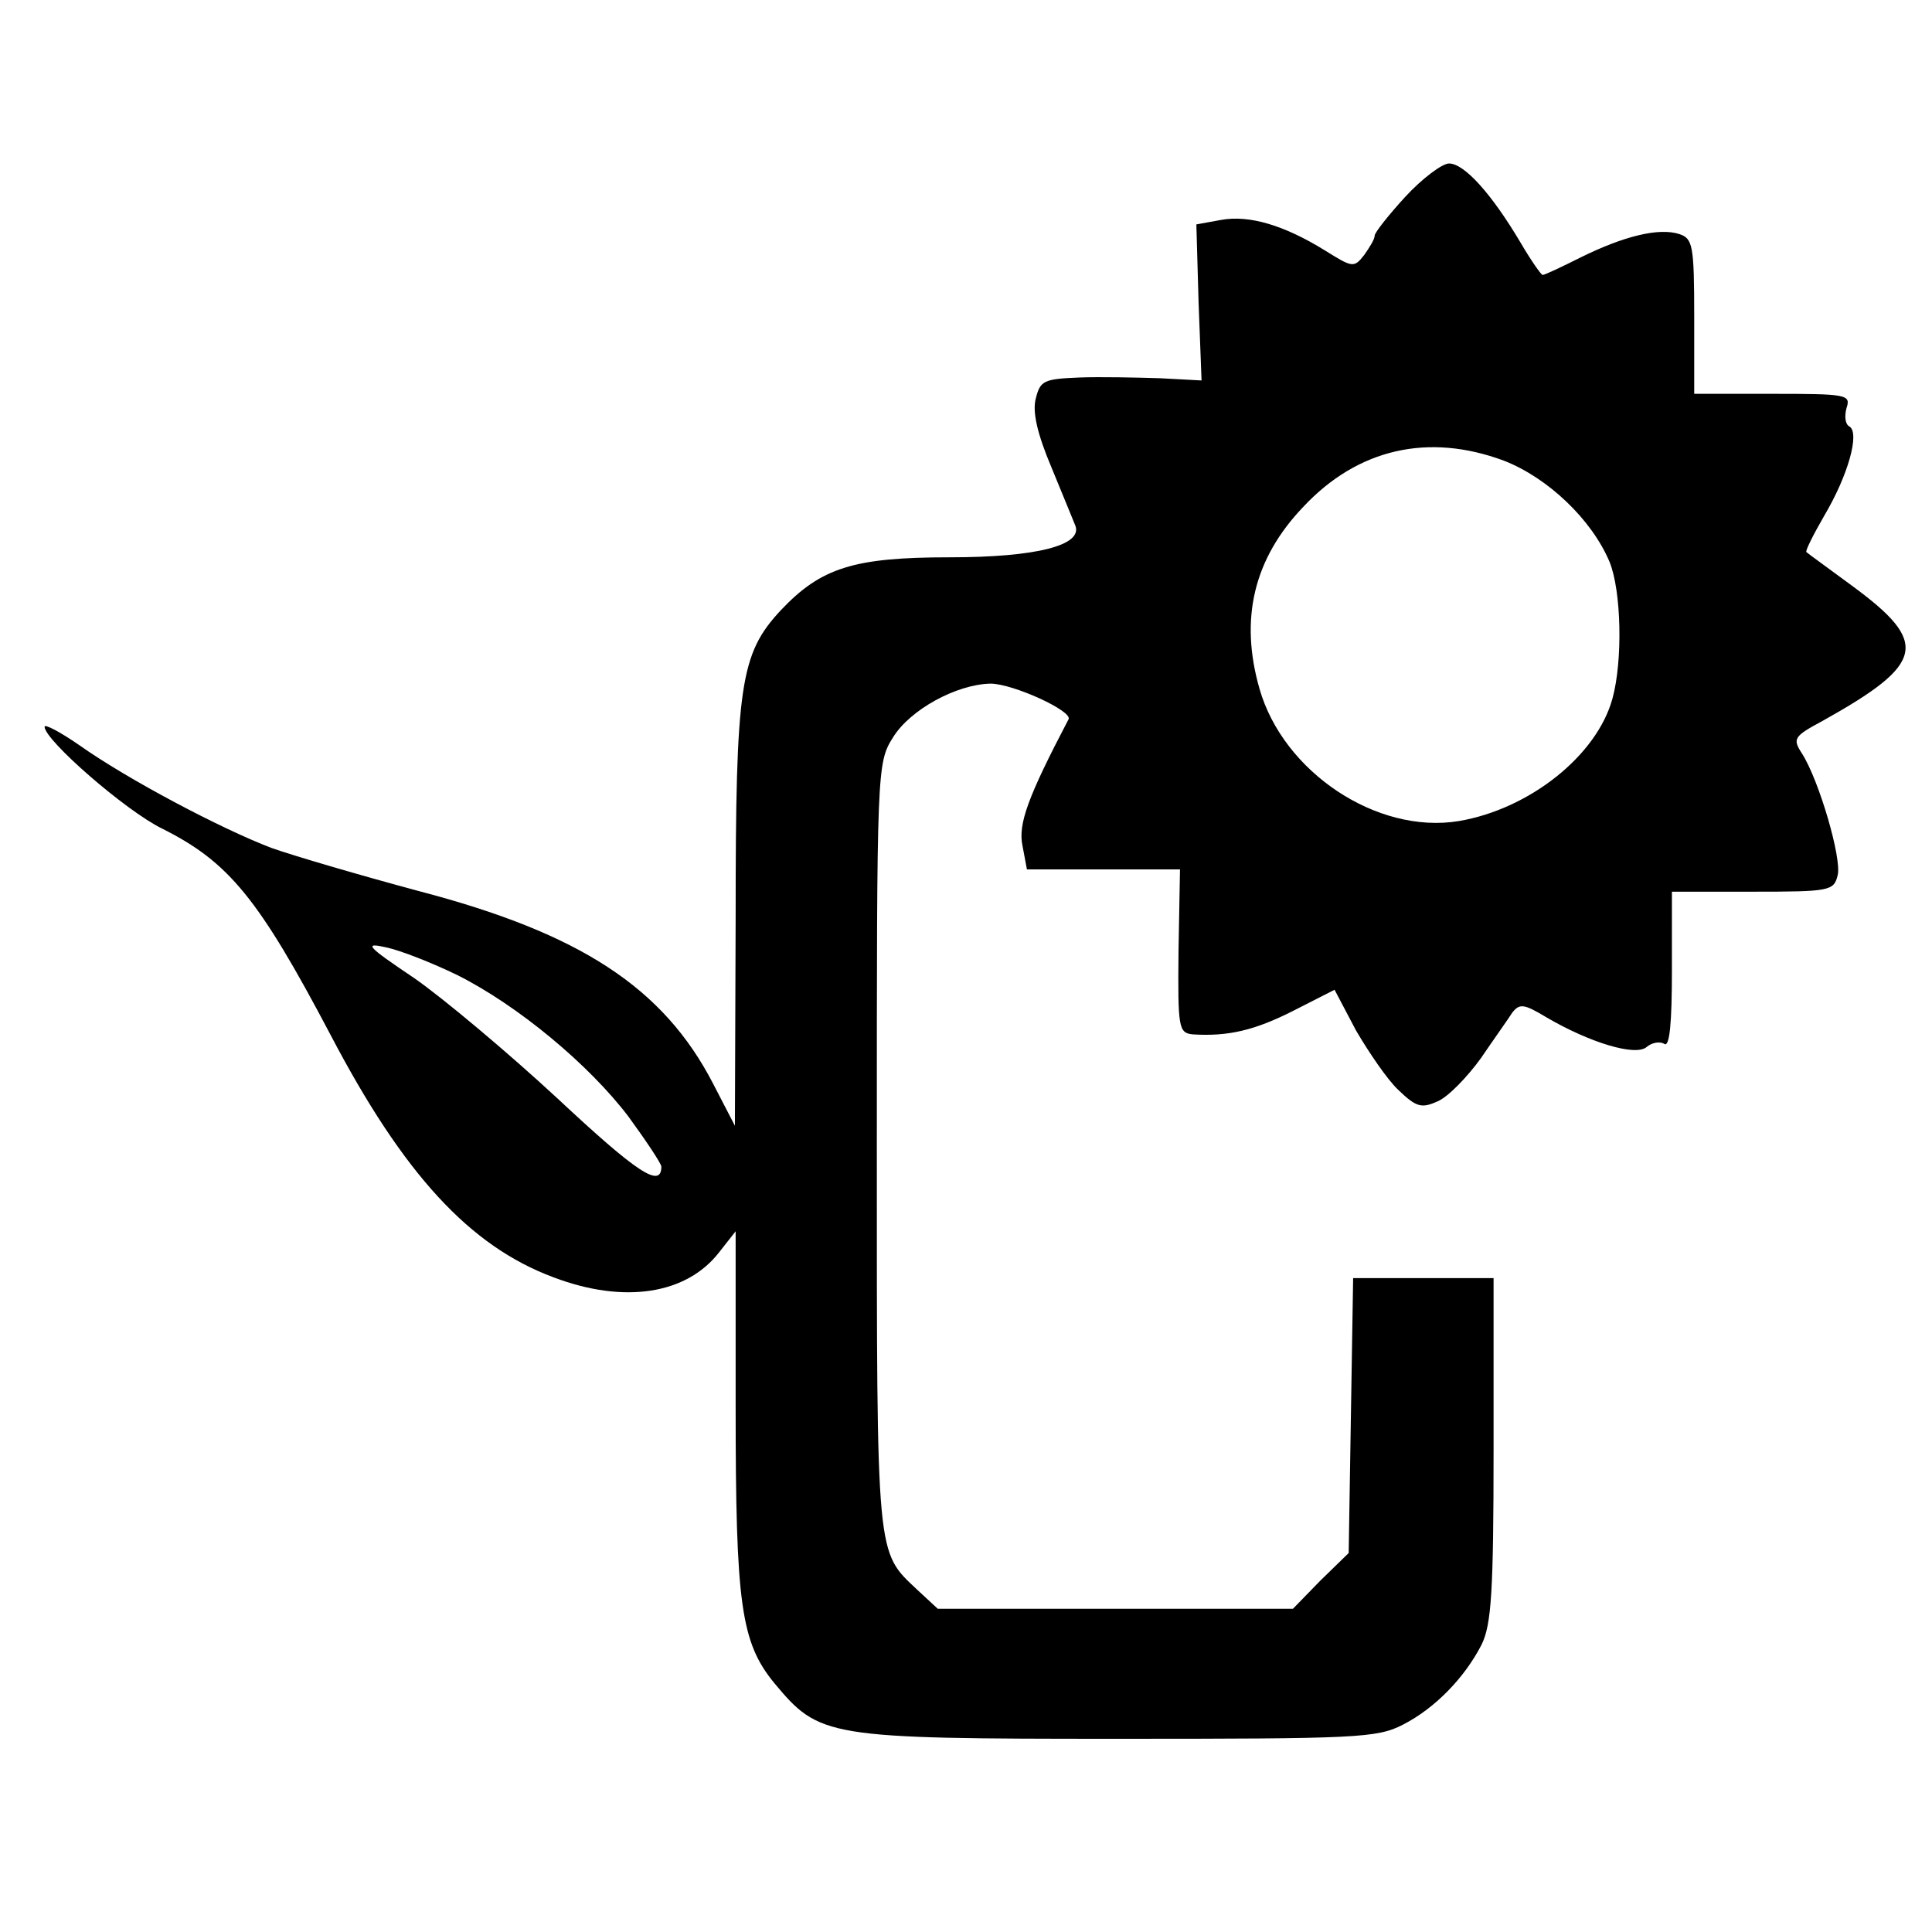 <svg version="1" xmlns="http://www.w3.org/2000/svg" width="346.667" height="346.667" viewBox="0 0 260 260"><path d="M189.1 26.5c-2.2 2.4-4.1 4.8-4.1 5.2 0 .5-.7 1.6-1.4 2.6-1.4 1.8-1.6 1.7-5.3-.6-5.5-3.4-10.2-4.8-14-4.1l-3.3.6.3 10.5.4 10.5-5.6-.3c-3.1-.1-8-.2-10.8-.1-4.8.2-5.3.4-5.9 2.8-.5 1.8.2 4.8 2.1 9.3 1.5 3.6 2.9 7.1 3.2 7.8 1.1 2.7-5.3 4.3-16.9 4.3-12.9 0-17.3 1.4-22.7 7.1-5.5 5.9-6.1 10-6.1 41.3l-.1 28.1-2.9-5.6c-6.7-13-17.9-20.3-39.7-26-7.8-2.1-16.7-4.7-19.8-5.8-6.8-2.6-19.3-9.2-25.8-13.8C8.1 98.5 6 97.4 6 97.8c0 1.8 10.9 11.3 15.8 13.7 9 4.5 13 9.4 22.7 27.8 9.8 18.7 18.7 28.4 30 32.6 9.5 3.6 17.9 2.3 22.3-3.4l2.2-2.8v23.6c0 26.6.7 31.7 5.2 37.2 6.1 7.3 6.9 7.5 46.1 7.5 32.3 0 35-.1 38.5-1.9 4.3-2.2 8.3-6.3 10.6-10.8 1.3-2.7 1.6-7 1.6-26.3v-23h-18.9l-.3 18.5-.3 18.5-3.8 3.7-3.7 3.8h-47.8l-2.7-2.5c-5.6-5.3-5.5-3.7-5.5-59.6 0-51.2 0-51.7 2.2-55.2 2.3-3.7 8.5-7.1 13.1-7.2 3 0 11.1 3.7 10.5 4.8-5.5 10.5-6.8 14.1-6.2 17l.6 3.2h20.6l-.2 11c-.1 10.3 0 11 1.9 11.2 4.7.3 8.3-.5 13.6-3.2l5.5-2.8 2.9 5.5c1.7 2.9 4.2 6.6 5.7 8 2.4 2.3 3.1 2.5 5.3 1.5 1.4-.6 4-3.3 5.8-5.8 1.7-2.5 3.7-5.3 4.2-6.1 1-1.3 1.6-1.2 4.6.6 5.8 3.4 12 5.3 13.5 4 .7-.6 1.8-.8 2.4-.4.7.4 1-2.9 1-9.9V120h10.9c10.3 0 10.9-.1 11.4-2.2.6-2.2-2.5-12.8-4.8-16.4-1.3-2-1.1-2.3 2.8-4.4 13.8-7.7 14.4-10.5 3.9-18.2-3.1-2.3-5.9-4.3-6.1-4.5-.2-.1.9-2.3 2.4-4.9 3.2-5.4 4.8-11.1 3.4-12-.6-.3-.7-1.4-.4-2.5.6-1.8 0-1.9-9.9-1.9H228V42.6c0-9.6-.2-10.5-2-11.1-2.8-.9-7.5.3-13.2 3.1-2.6 1.3-4.9 2.4-5.2 2.4-.2 0-1.6-2-3-4.4-3.8-6.4-7.5-10.6-9.6-10.6-.9 0-3.6 2-5.9 4.5zM202.4 62c5.9 2.3 11.8 7.9 14.2 13.6 1.6 3.9 1.8 13.3.4 18.4-2.1 7.7-11.2 14.9-20.7 16.5-11 1.8-23.6-6.6-26.8-17.8-2.7-9.4-.8-17.5 5.9-24.5 7.3-7.8 16.8-10 27-6.2zM61.5 131.2c8.2 4.1 17.8 12.1 23.1 19.1 2.4 3.3 4.4 6.3 4.4 6.7 0 3-3.3.8-14-9.2-6.7-6.2-15.4-13.5-19.3-16.2-6.4-4.3-6.8-4.8-3.7-4.1 1.9.4 6.2 2.1 9.5 3.7z"/></svg>